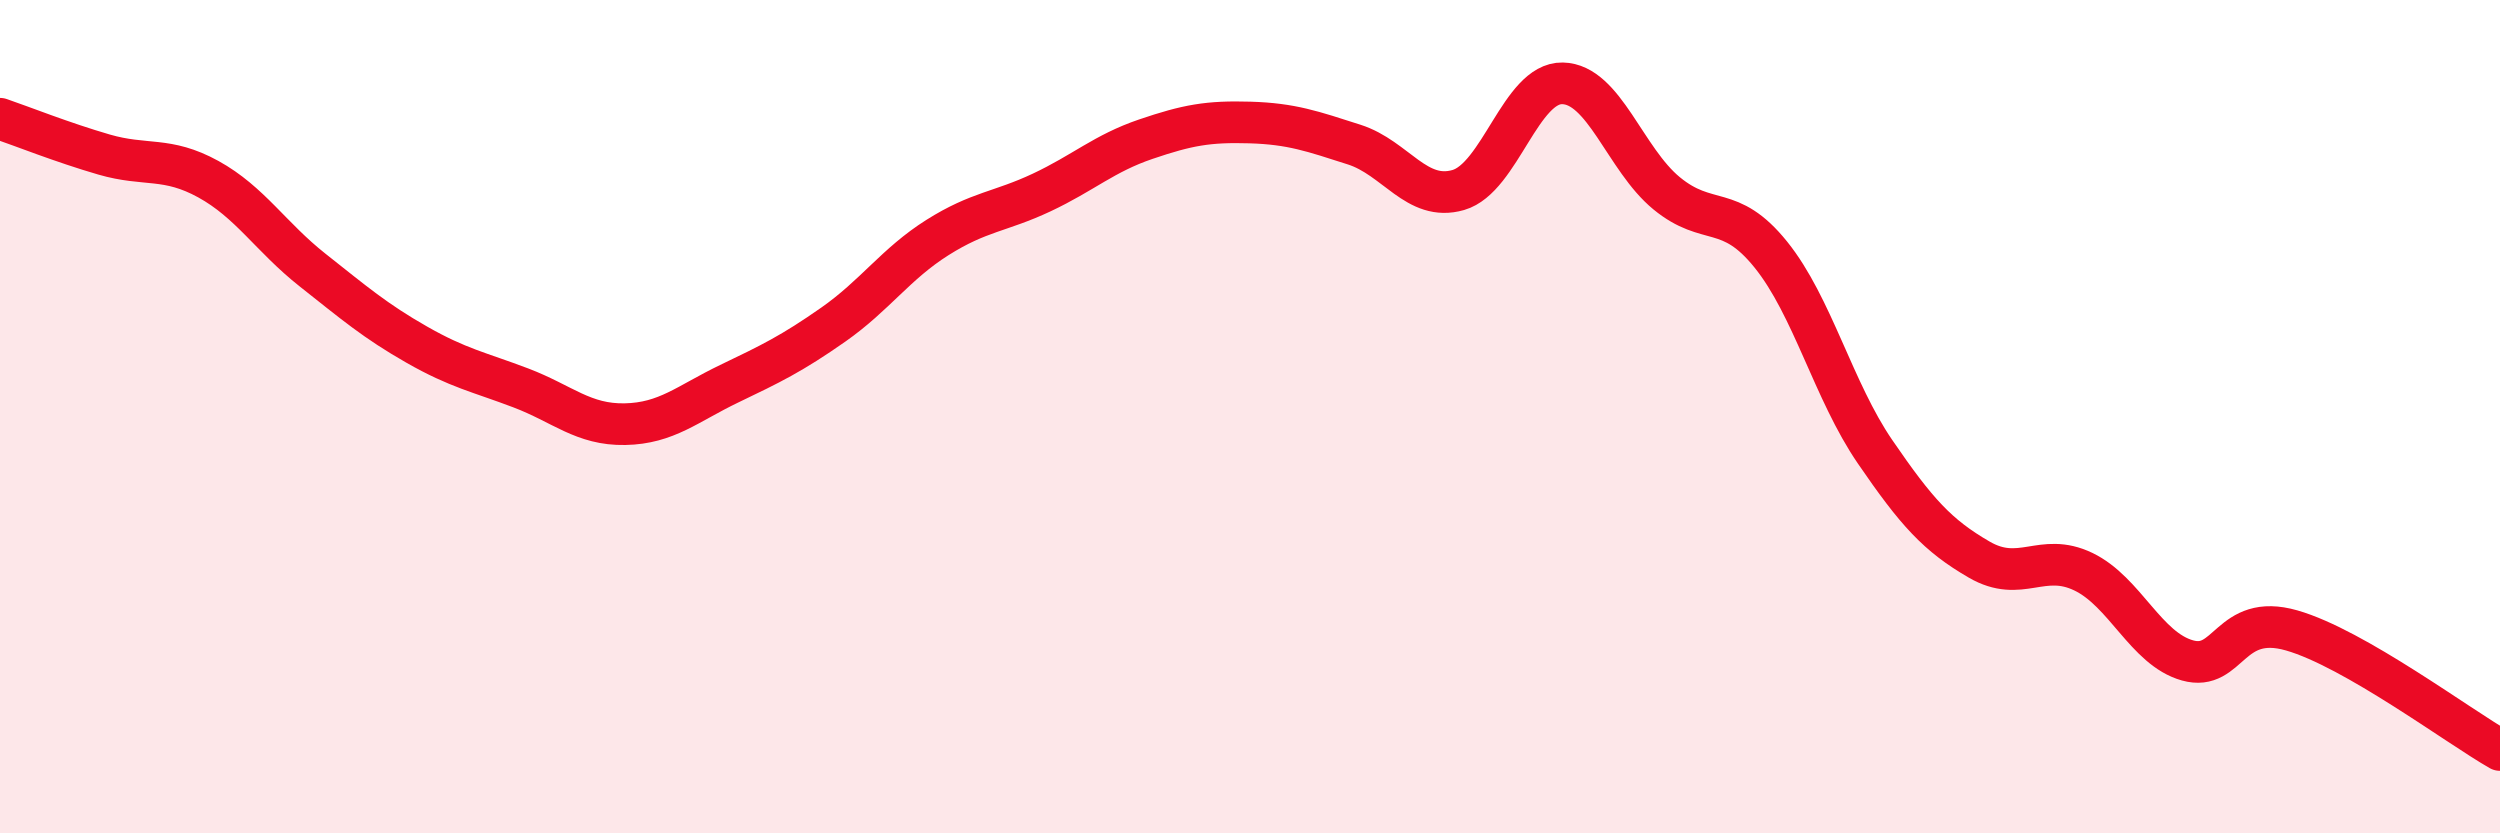 
    <svg width="60" height="20" viewBox="0 0 60 20" xmlns="http://www.w3.org/2000/svg">
      <path
        d="M 0,2.85 C 0.5,3.02 1.5,3.42 2.5,3.71 C 3.5,4 4,3.75 5,4.3 C 6,4.85 6.5,5.69 7.5,6.48 C 8.5,7.27 9,7.7 10,8.27 C 11,8.84 11.5,8.93 12.5,9.31 C 13.5,9.69 14,10.2 15,10.18 C 16,10.16 16.5,9.69 17.5,9.21 C 18.5,8.73 19,8.49 20,7.79 C 21,7.09 21.5,6.33 22.5,5.7 C 23.5,5.07 24,5.09 25,4.62 C 26,4.15 26.5,3.68 27.5,3.34 C 28.5,3 29,2.91 30,2.94 C 31,2.97 31.5,3.15 32.5,3.47 C 33.5,3.79 34,4.85 35,4.56 C 36,4.27 36.5,1.98 37.5,2 C 38.5,2.02 39,3.82 40,4.64 C 41,5.46 41.5,4.87 42.5,6.11 C 43.5,7.35 44,9.38 45,10.84 C 46,12.3 46.5,12.85 47.5,13.43 C 48.5,14.01 49,13.24 50,13.72 C 51,14.2 51.5,15.57 52.5,15.85 C 53.5,16.13 53.5,14.7 55,15.13 C 56.5,15.56 59,17.43 60,18L60 20L0 20Z"
        fill="#EB0A25"
        opacity="0.1"
        stroke-linecap="round"
        stroke-linejoin="round"
      />
      <path
        d="M 0,2.85 C 0.5,3.02 1.5,3.42 2.5,3.71 C 3.5,4 4,3.75 5,4.3 C 6,4.85 6.5,5.69 7.5,6.48 C 8.5,7.27 9,7.7 10,8.27 C 11,8.84 11.5,8.93 12.5,9.31 C 13.5,9.69 14,10.2 15,10.18 C 16,10.16 16.5,9.69 17.5,9.21 C 18.5,8.73 19,8.49 20,7.79 C 21,7.09 21.5,6.33 22.5,5.7 C 23.5,5.07 24,5.09 25,4.62 C 26,4.15 26.5,3.68 27.5,3.34 C 28.5,3 29,2.91 30,2.94 C 31,2.97 31.5,3.15 32.5,3.47 C 33.5,3.79 34,4.85 35,4.56 C 36,4.27 36.5,1.98 37.5,2 C 38.5,2.02 39,3.82 40,4.64 C 41,5.46 41.5,4.87 42.5,6.11 C 43.5,7.35 44,9.38 45,10.84 C 46,12.3 46.5,12.85 47.5,13.43 C 48.5,14.01 49,13.24 50,13.72 C 51,14.2 51.5,15.57 52.5,15.85 C 53.5,16.13 53.5,14.7 55,15.13 C 56.5,15.56 59,17.43 60,18"
        stroke="#EB0A25"
        stroke-width="1"
        fill="none"
        stroke-linecap="round"
        stroke-linejoin="round"
      />
    </svg>
  